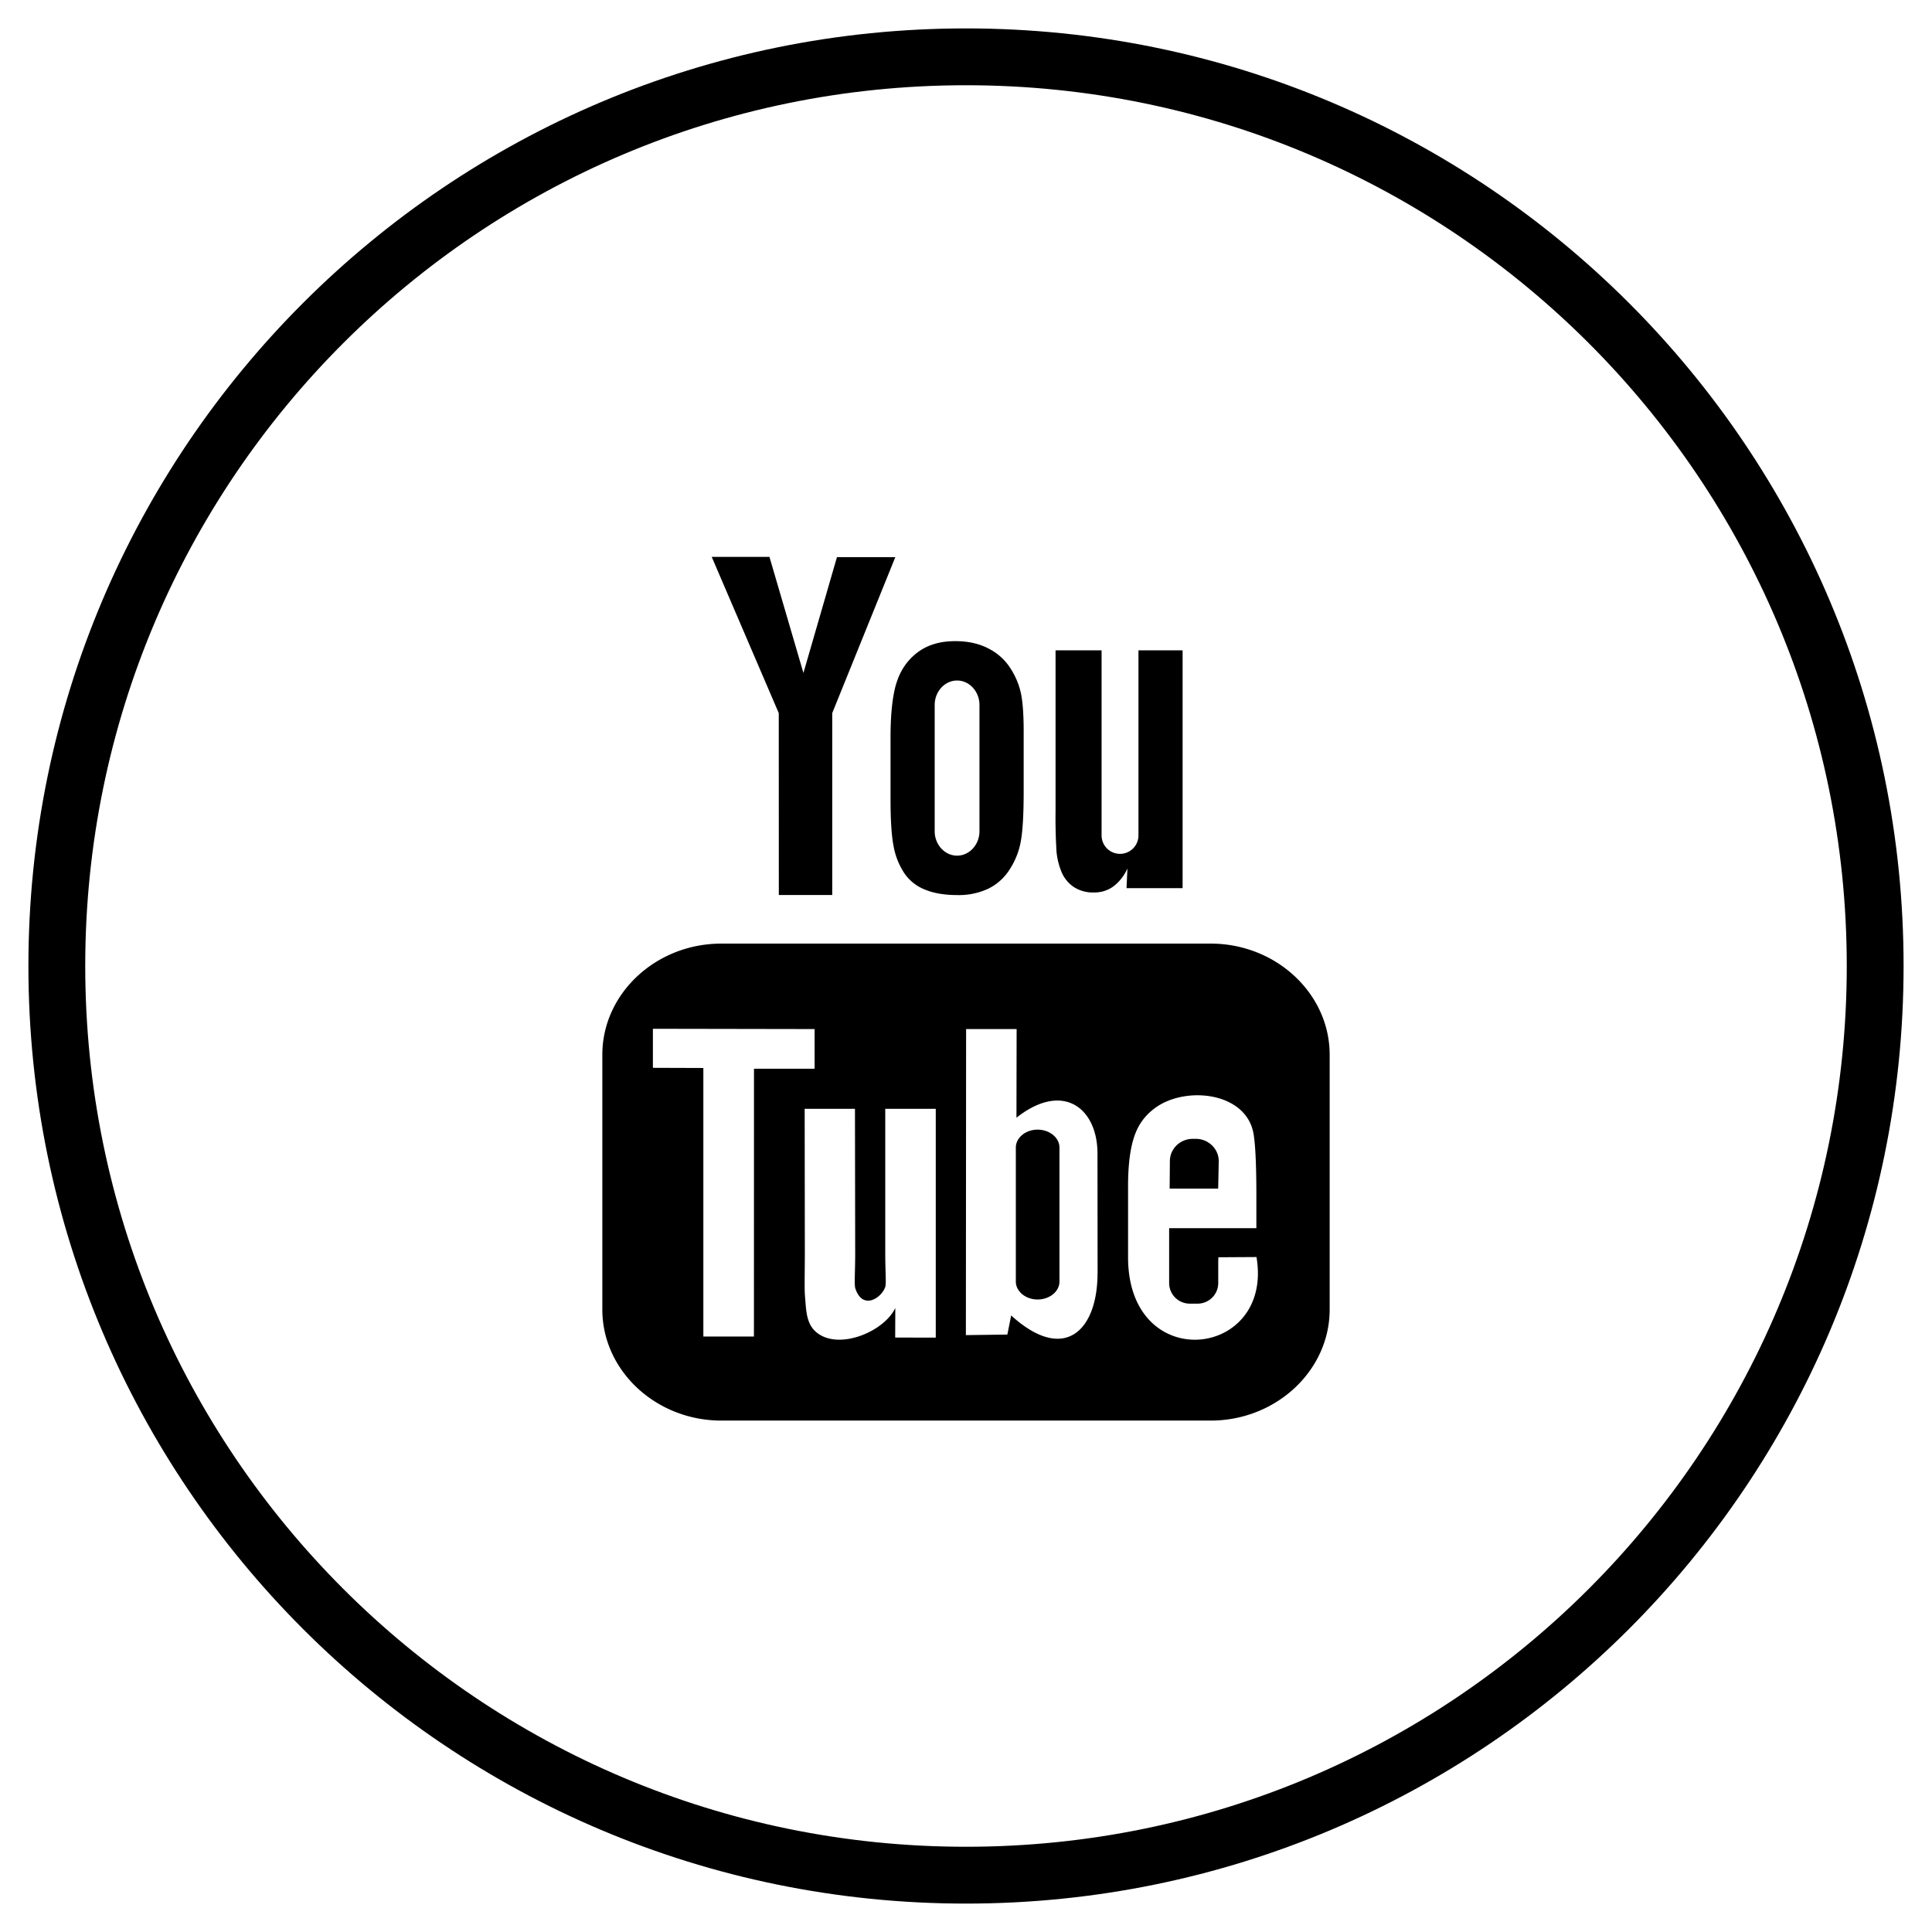 <svg xmlns="http://www.w3.org/2000/svg" width="34" height="34" viewBox="0 0 34 34"><g><g><g><path fill="none" stroke="#000" stroke-miterlimit="20" d="M17 33c8.837 0 16-7.163 16-16S25.837 1 17 1 1 8.163 1 17s7.163 16 16 16z"/></g><g><path d="M13.705 12.55l-1.18-2.75h1.016l.598 2.043.59-2.038h1.027l-1.11 2.744v3.202h-.94zm2.744 2.079c0 .236.178.429.394.429.217 0 .394-.193.394-.43v-2.222c0-.236-.177-.43-.394-.43-.216 0-.394.193-.394.43zm-.676-2.598c.067-.225.189-.406.364-.542.176-.137.4-.206.673-.206.23 0 .426.045.59.132a.98.98 0 0 1 .38.343c.091.14.152.286.185.435.033.15.05.377.05.683v1.056c0 .388-.016.672-.047.854-.03.181-.094.35-.195.507a.923.923 0 0 1-.382.347 1.224 1.224 0 0 1-.538.112c-.226 0-.417-.031-.574-.096a.786.786 0 0 1-.365-.29 1.266 1.266 0 0 1-.187-.467c-.037-.183-.055-.458-.055-.824V12.97c0-.401.034-.714.1-.94zm2.82 2.958a9.84 9.84 0 0 1-.017-.722v-2.822h.81v3.257a.324.324 0 0 0 .649 0v-3.257h.777v4.185h-.987l.016-.347a.807.807 0 0 1-.248.317.563.563 0 0 1-.34.106.62.62 0 0 1-.362-.1.597.597 0 0 1-.213-.269 1.229 1.229 0 0 1-.085-.348zm3.519 7.133l-.671.004-.002.09v.368a.363.363 0 0 1-.366.358h-.131a.363.363 0 0 1-.367-.358v-.97h1.535v-.569c0-.416-.01-.831-.046-1.07-.11-.752-1.181-.871-1.723-.486-.17.12-.3.281-.375.498-.076.216-.114.512-.114.887v1.251c0 2.08 2.565 1.787 2.26-.003zm-2.796.278l-.002-2.098c0-.8-.605-1.28-1.426-.632l.003-1.56h-.889l-.004 5.386.73-.01.067-.336c.935.85 1.522.268 1.52-.75zm-3.737-2.887v2.528c0 .366.022.548-.002.613-.072.196-.398.404-.524.021-.022-.067-.003-.27-.003-.617l-.004-2.545h-.885l.003 2.505c0 .384-.009.67.003.8.022.23.013.498.229.65.4.287 1.168-.042 1.36-.45l-.002.521.714.001v-4.027zm-2.31-.705h1.067v-.698l-2.846-.005v.687l.888.003v4.726h.89zm10.131-.246v4.483c0 1.075-.942 1.955-2.094 1.955h-8.612c-1.152 0-2.094-.88-2.094-1.955v-4.483c0-1.076.942-1.956 2.094-1.956h8.612c1.152 0 2.094.88 2.094 1.956zm-4.755 1.634v2.357c0 .174-.173.316-.385.316-.21 0-.383-.142-.383-.316v-2.357c0-.174.172-.316.383-.316.212 0 .385.142.385.316zm2.793.722h-.854l.004-.484c0-.216.18-.392.402-.392h.055c.221 0 .403.176.403.392z"/></g></g></g></svg>